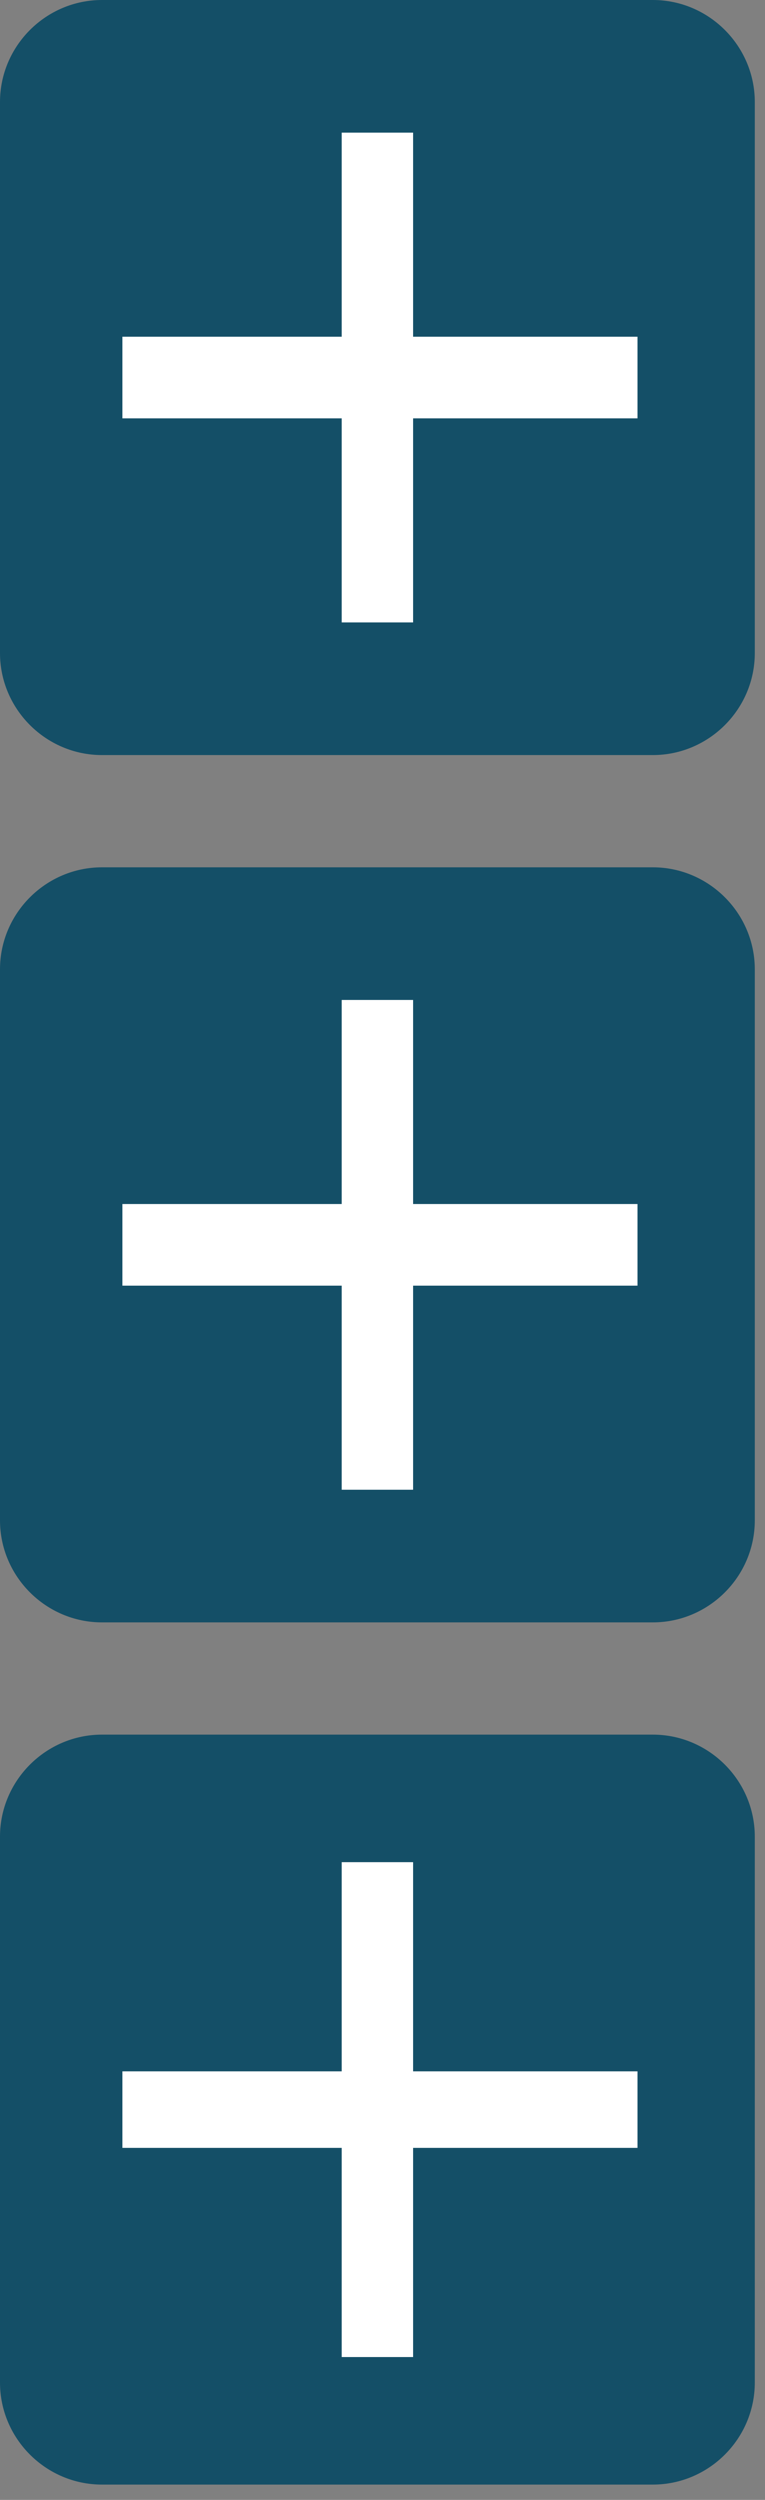 <?xml version="1.0" encoding="UTF-8" standalone="no"?><!DOCTYPE svg PUBLIC "-//W3C//DTD SVG 1.1//EN" "http://www.w3.org/Graphics/SVG/1.1/DTD/svg11.dtd"><svg width="100%" height="100%" viewBox="0 0 15 49" version="1.1" xmlns="http://www.w3.org/2000/svg" xmlns:xlink="http://www.w3.org/1999/xlink" xml:space="preserve" xmlns:serif="http://www.serif.com/" style="fill-rule:evenodd;clip-rule:evenodd;stroke-linejoin:round;stroke-miterlimit:2;"><rect x="0" y="0" width="15" height="49" fill="#808080" stroke="none"/><path d="M0,46.7c0,1.1 0.9,2 2,2l10.8,-0c1.1,-0 2,-0.9 2,-2l0,-10.7c0,-1.1 -0.9,-2 -2,-2l-10.8,0c-1.1,0 -2,0.9 -2,2l0,10.7Z" style="fill:#144f67;fill-rule:nonzero;"/><path d="M12.5,40.6l-4.4,0l-0,-4.1l-1.4,0l0,4.1l-4.3,0l-0,1.5l4.3,0l0,4.1l1.4,-0l-0,-4.1l4.4,0l0,-1.5Z" style="fill:#fff;fill-rule:nonzero;"/><path d="M0,29.8c0,1.1 0.9,2 2,2l10.8,-0c1.1,-0 2,-0.9 2,-2l0,-10.8c0,-1.1 -0.9,-2 -2,-2l-10.8,0c-1.1,0 -2,0.9 -2,2l0,10.8Z" style="fill:#144f67;fill-rule:nonzero;"/><path d="M12.5,23.6l-4.4,0l-0,-4l-1.4,0l0,4l-4.3,0l-0,1.6l4.3,-0l0,4l1.4,-0l-0,-4l4.4,-0l0,-1.6Z" style="fill:#fff;fill-rule:nonzero;"/><path d="M0,12.8c0,1.1 0.9,2 2,2l10.8,-0c1.1,-0 2,-0.9 2,-2l0,-10.8c0,-1.1 -0.9,-2 -2,-2l-10.8,0c-1.1,0 -2,0.9 -2,2l0,10.8Z" style="fill:#144f67;fill-rule:nonzero;"/><path d="M12.5,6.6l-4.4,0l-0,-4l-1.4,-0l0,4l-4.3,0l-0,1.6l4.3,-0l0,4l1.4,-0l-0,-4l4.4,-0l0,-1.6Z" style="fill:#fff;fill-rule:nonzero;"/></svg>